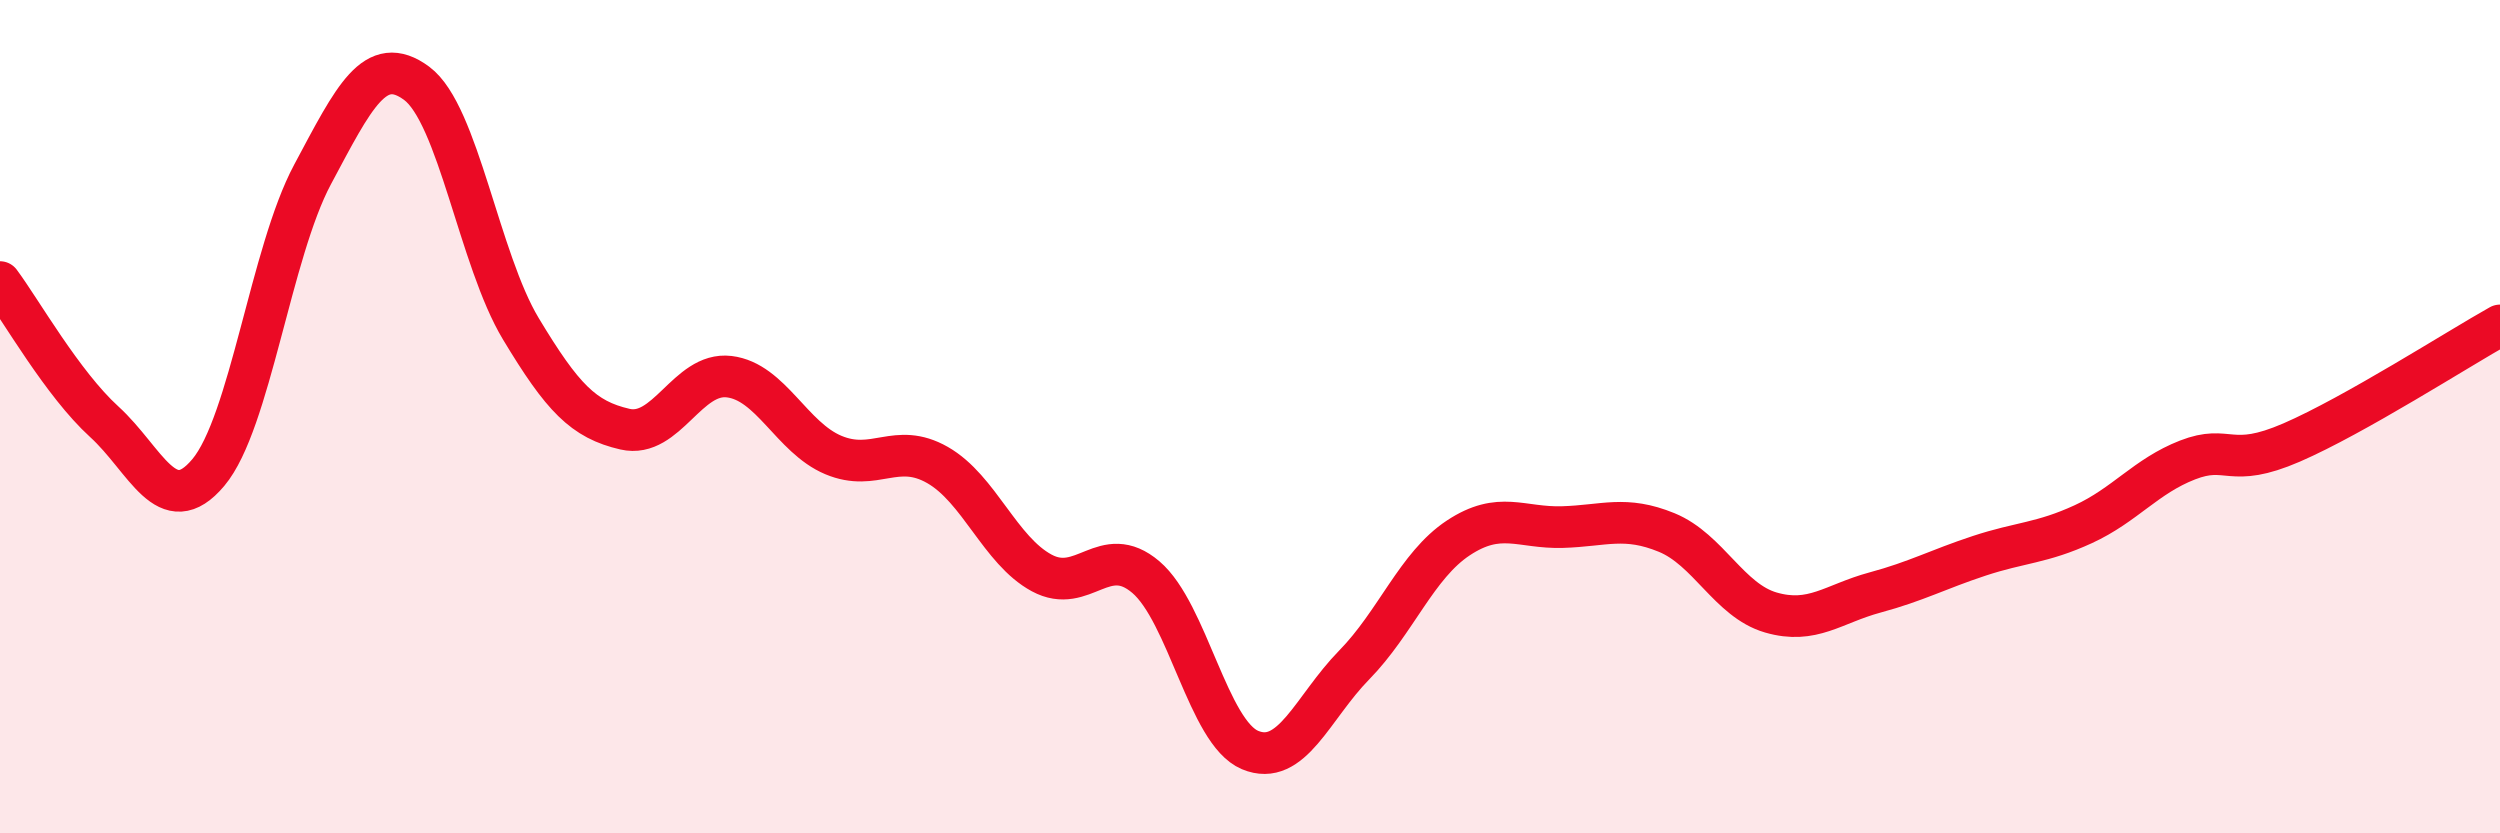 
    <svg width="60" height="20" viewBox="0 0 60 20" xmlns="http://www.w3.org/2000/svg">
      <path
        d="M 0,6.77 C 0.5,7.44 1.5,9.21 2.5,10.12 C 3.5,11.03 4,12.53 5,11.34 C 6,10.15 6.5,6.06 7.5,4.19 C 8.5,2.32 9,1.26 10,2 C 11,2.74 11.5,6.23 12.5,7.89 C 13.5,9.55 14,10.07 15,10.3 C 16,10.53 16.5,8.92 17.5,9.04 C 18.5,9.16 19,10.5 20,10.92 C 21,11.34 21.5,10.59 22.5,11.16 C 23.5,11.73 24,13.21 25,13.75 C 26,14.29 26.5,13 27.5,13.85 C 28.5,14.7 29,17.58 30,18 C 31,18.42 31.5,16.98 32.5,15.96 C 33.5,14.94 34,13.57 35,12.91 C 36,12.25 36.5,12.68 37.5,12.65 C 38.5,12.62 39,12.37 40,12.78 C 41,13.19 41.5,14.41 42.5,14.7 C 43.5,14.99 44,14.49 45,14.22 C 46,13.95 46.5,13.67 47.5,13.34 C 48.5,13.01 49,13.04 50,12.58 C 51,12.12 51.5,11.43 52.5,11.04 C 53.5,10.65 53.5,11.27 55,10.62 C 56.5,9.97 59,8.37 60,7.81L60 20L0 20Z"
        fill="#EB0A25"
        opacity="0.1"
        stroke-linecap="round"
        stroke-linejoin="round"
      />
      <path
        d="M 0,6.77 C 0.5,7.44 1.5,9.21 2.5,10.12 C 3.5,11.03 4,12.53 5,11.34 C 6,10.15 6.5,6.06 7.5,4.19 C 8.5,2.32 9,1.26 10,2 C 11,2.74 11.5,6.23 12.5,7.89 C 13.5,9.55 14,10.07 15,10.3 C 16,10.53 16.5,8.92 17.5,9.04 C 18.5,9.16 19,10.5 20,10.92 C 21,11.34 21.5,10.59 22.5,11.16 C 23.5,11.73 24,13.21 25,13.75 C 26,14.29 26.5,13 27.5,13.85 C 28.5,14.7 29,17.58 30,18 C 31,18.42 31.5,16.98 32.5,15.96 C 33.5,14.94 34,13.57 35,12.91 C 36,12.25 36.5,12.68 37.5,12.65 C 38.5,12.62 39,12.37 40,12.78 C 41,13.19 41.5,14.41 42.5,14.7 C 43.5,14.99 44,14.49 45,14.22 C 46,13.95 46.5,13.67 47.5,13.34 C 48.5,13.01 49,13.04 50,12.58 C 51,12.12 51.5,11.43 52.5,11.04 C 53.5,10.65 53.5,11.27 55,10.62 C 56.5,9.97 59,8.37 60,7.81"
        stroke="#EB0A25"
        stroke-width="1"
        fill="none"
        stroke-linecap="round"
        stroke-linejoin="round"
      />
    </svg>
  